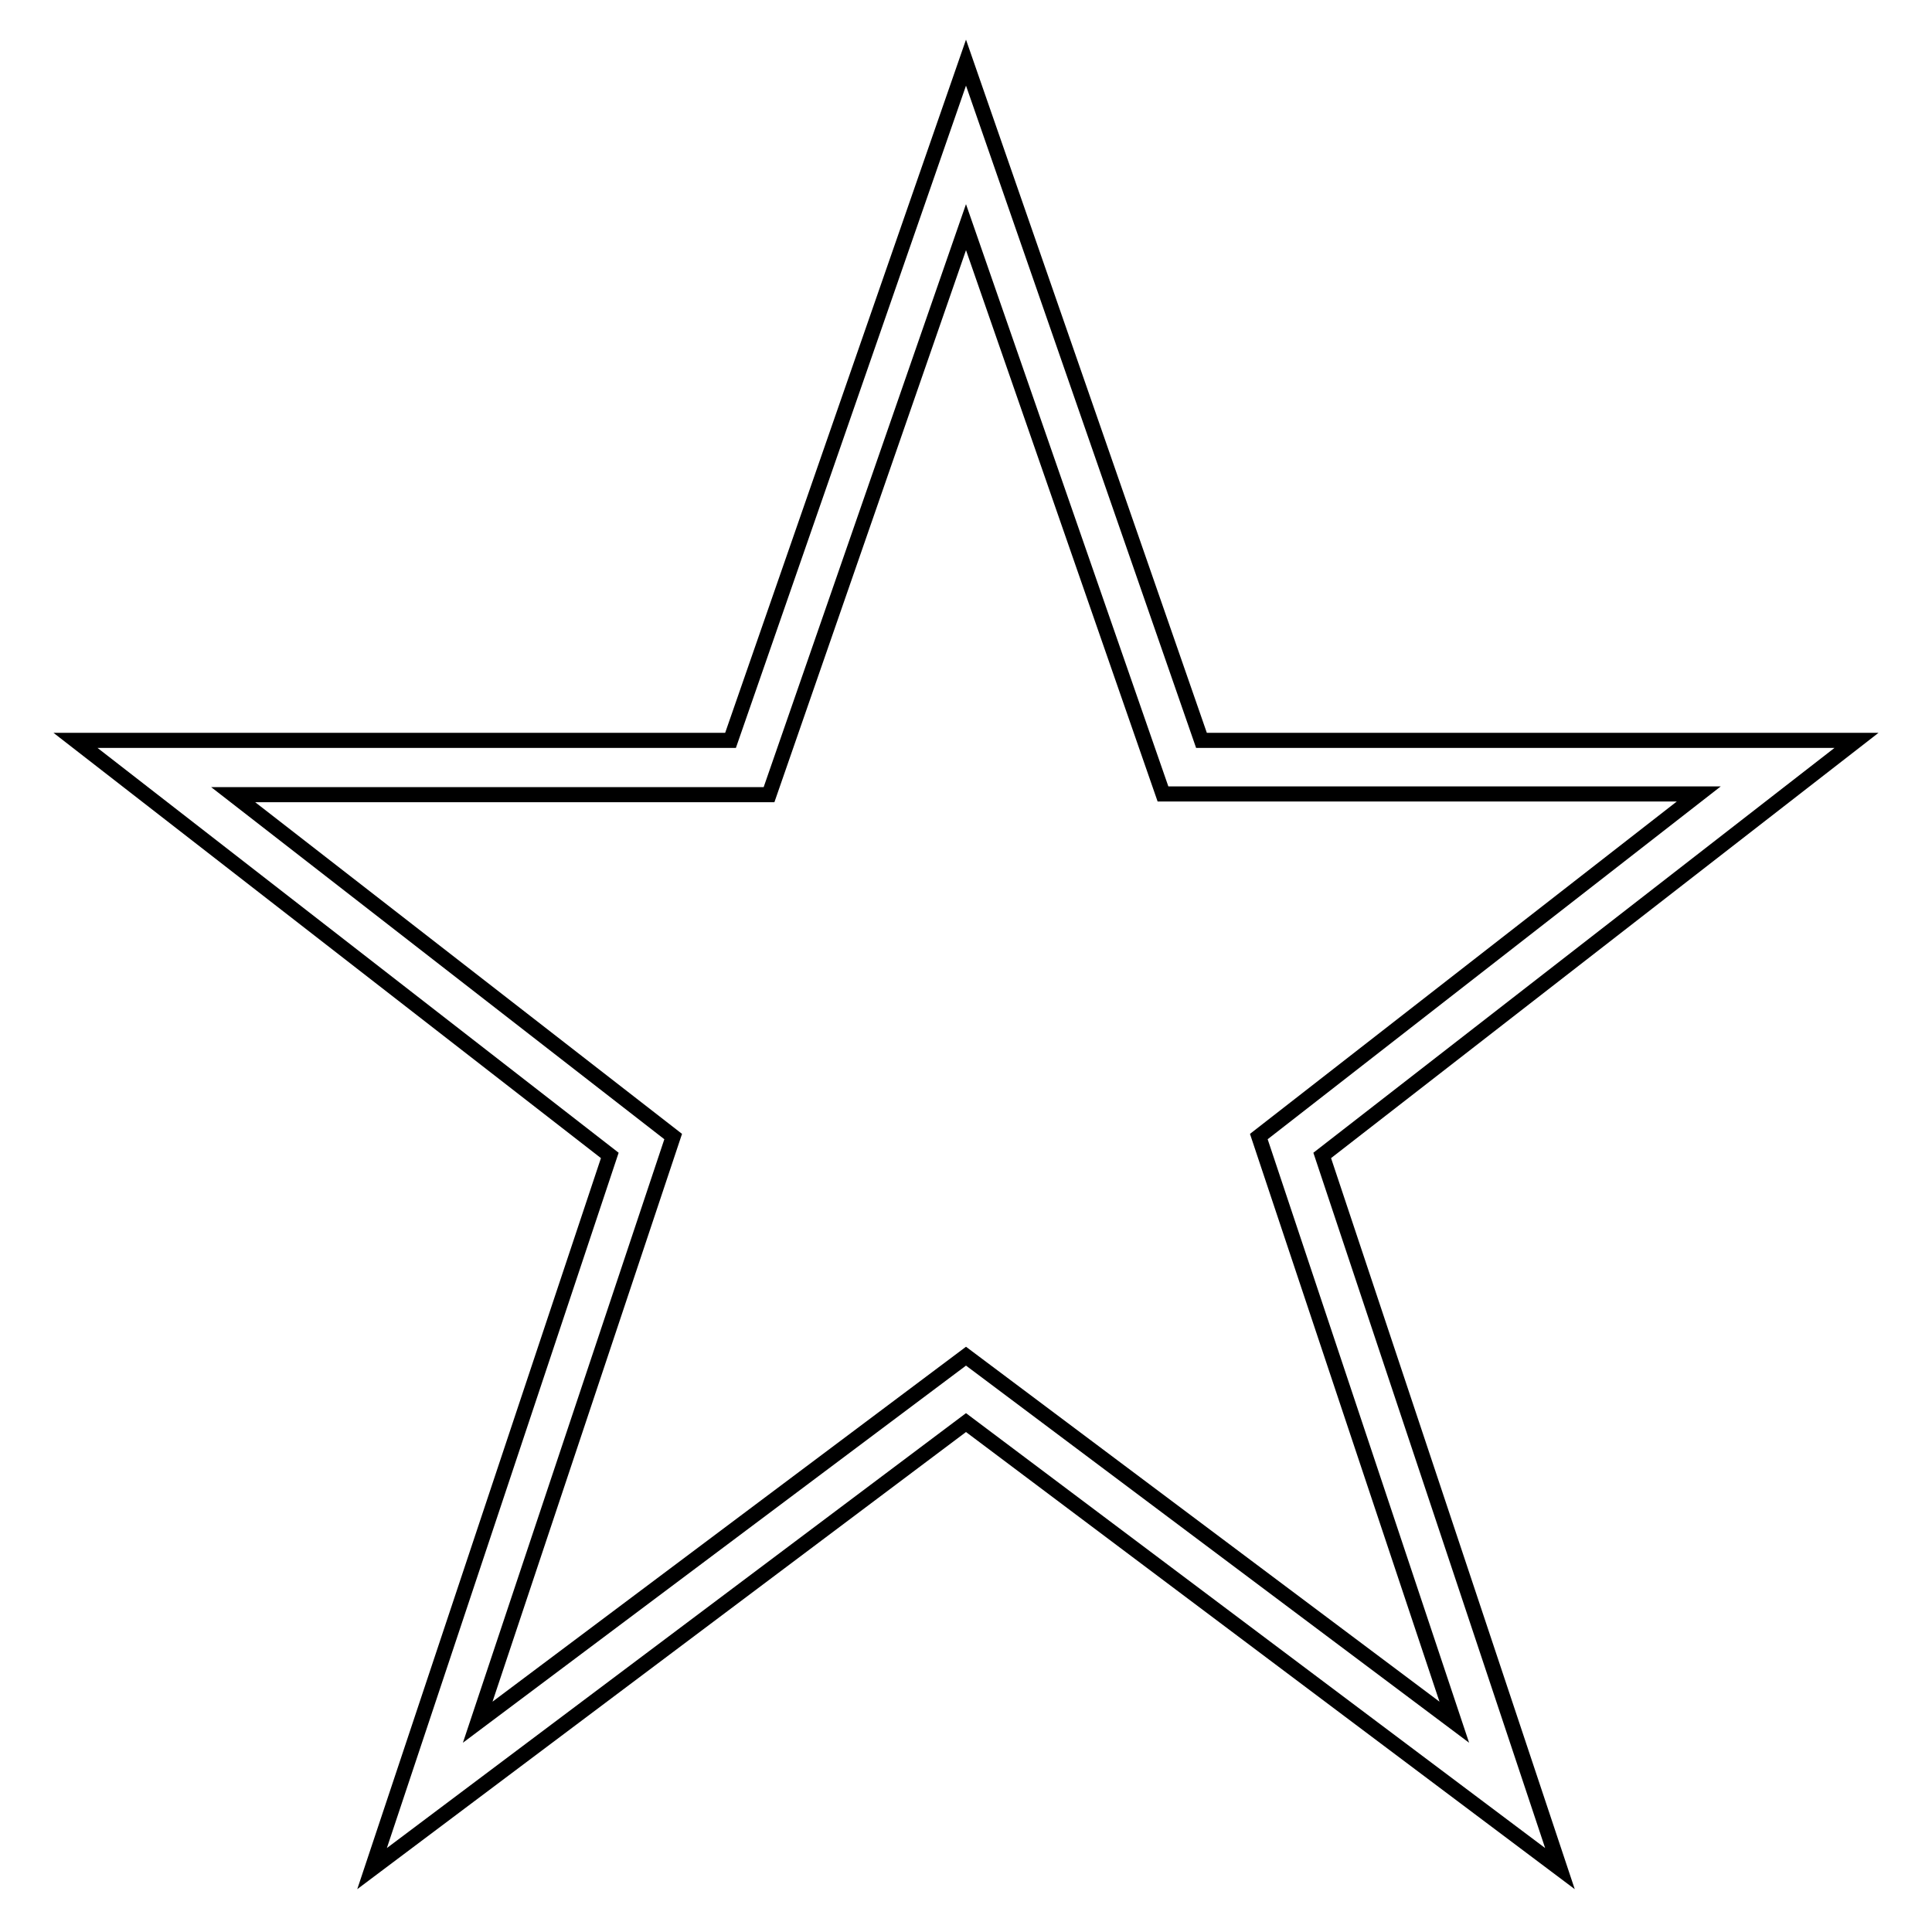 <?xml version="1.0" encoding="utf-8"?>
<!-- Svg Vector Icons : http://www.onlinewebfonts.com/icon -->
<!DOCTYPE svg PUBLIC "-//W3C//DTD SVG 1.1//EN" "http://www.w3.org/Graphics/SVG/1.1/DTD/svg11.dtd">
<svg version="1.1" xmlns="http://www.w3.org/2000/svg" xmlns:xlink="http://www.w3.org/1999/xlink" x="0px" y="0px" viewBox="0 0 256 256" enable-background="new 0 0 256 256" xml:space="preserve">
<g> <g> <path stroke-width="2" fill-opacity="0" stroke="#000000"  d="M128,8.3L96.8,98.1H10l70.8,55l-31.5,94.5l78.7-59.1l78.7,59.1l-31.5-94.5l70.8-55h-86.8L128,8.3z  M166.8,150.6l25.9,77.6L128,179.7l-64.7,48.5l25.9-77.6l-58.3-45.3h71L128,30.1l26.1,75.1h71L166.8,150.6z"/> </g></g>
</svg>
